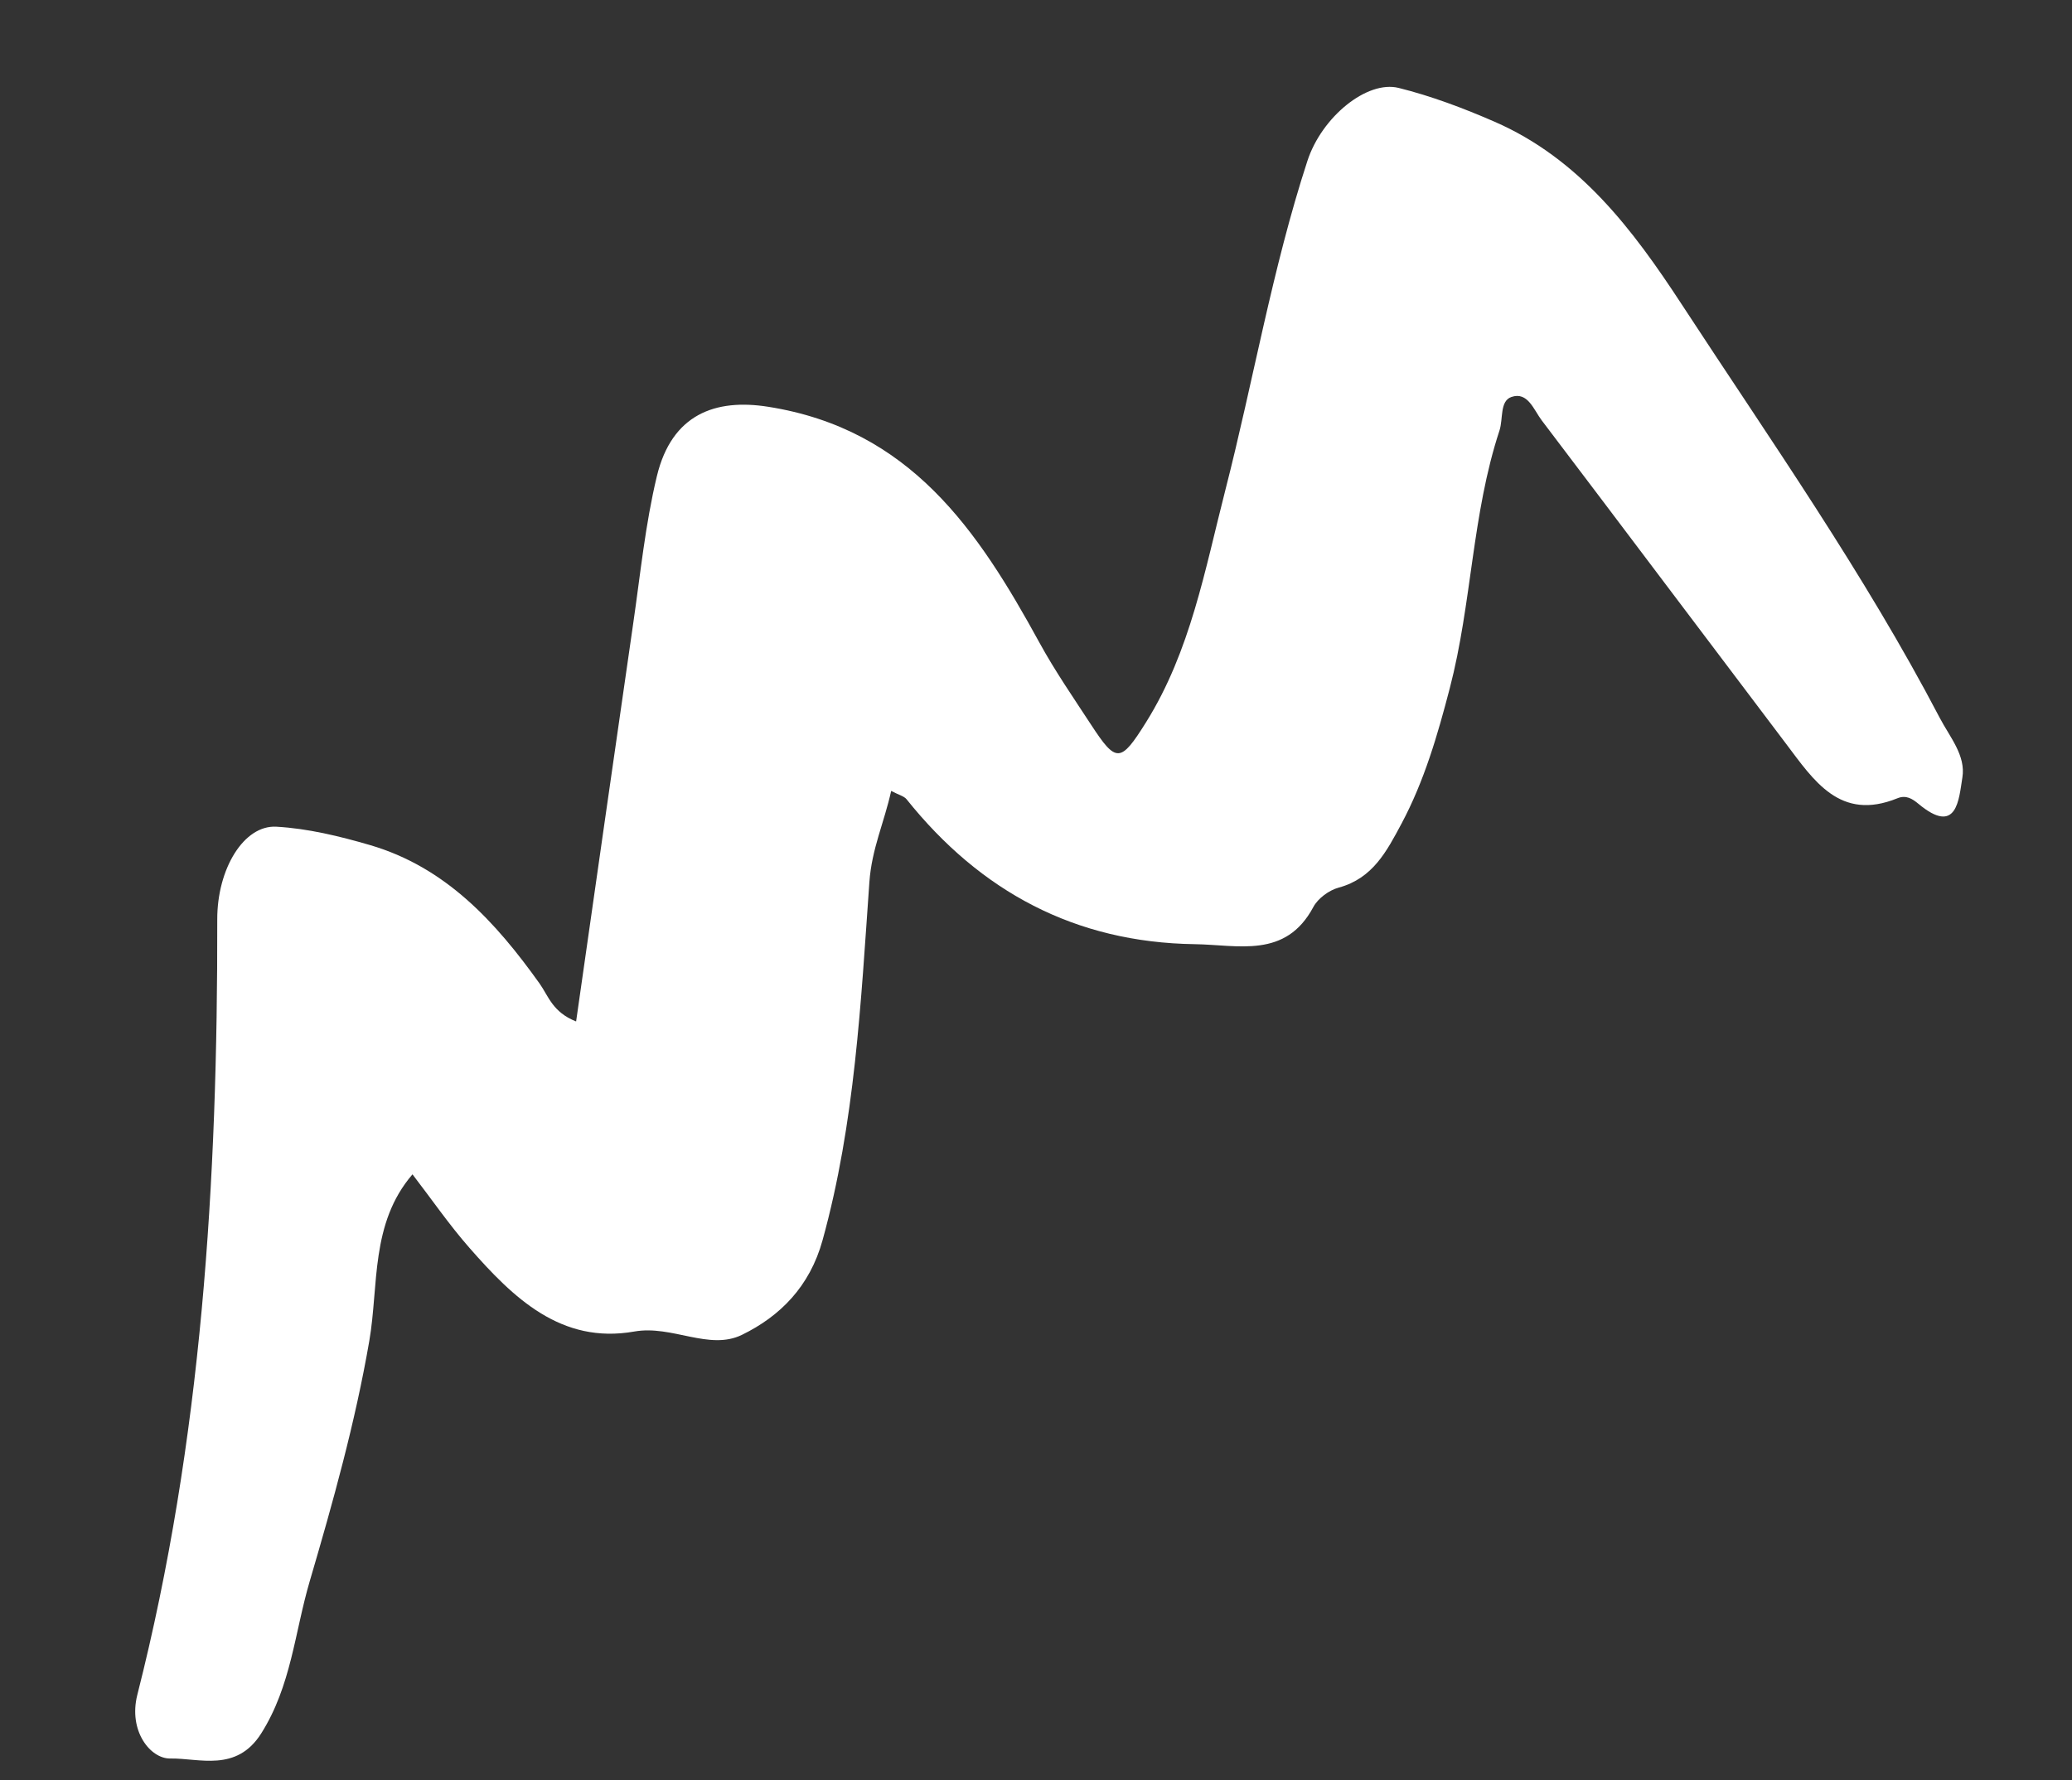 <svg width="128" height="110" viewBox="0 0 128 110" fill="none" xmlns="http://www.w3.org/2000/svg">
<rect x="0" y="0" width="128" height="110" fill="#333333" stroke="none"/>
<g clip-path="url(#clip0_631_17735)">
<path fill-rule="evenodd" clip-rule="evenodd" d="M35.59 63.11C36.785 54.765 37.941 46.632 39.12 38.501C39.561 35.468 39.864 32.397 40.578 29.425C41.5 25.587 44.196 24.617 47.453 25.132C56.233 26.519 60.418 32.769 64.206 39.694C65.165 41.448 66.309 43.103 67.405 44.781C68.956 47.155 69.225 47.141 70.795 44.63C73.546 40.23 74.439 35.186 75.698 30.277C77.433 23.509 78.595 16.596 80.767 9.94C81.656 7.218 84.453 4.945 86.408 5.433C88.427 5.936 90.407 6.684 92.32 7.517C97.58 9.808 100.877 14.194 103.884 18.796C109.378 27.202 115.164 35.428 119.829 44.352C120.446 45.534 121.45 46.677 121.228 48.039C121.011 49.377 120.906 51.663 118.508 49.66C118.129 49.345 117.745 49.106 117.216 49.321C113.659 50.767 112.044 48.213 110.323 45.937C105.291 39.288 100.283 32.618 95.243 25.975C94.754 25.331 94.381 24.175 93.367 24.528C92.641 24.78 92.867 25.886 92.632 26.599C90.928 31.774 90.929 37.276 89.563 42.516C88.813 45.398 87.99 48.247 86.578 50.892C85.671 52.588 84.808 54.271 82.702 54.84C82.105 55.002 81.42 55.503 81.133 56.04C79.419 59.249 76.486 58.373 73.807 58.336C66.429 58.233 60.573 55.093 56.006 49.385C55.846 49.186 55.523 49.115 55.053 48.867C54.625 50.815 53.854 52.432 53.707 54.502C53.182 61.917 52.818 69.374 50.814 76.629C50.023 79.492 48.189 81.326 45.832 82.475C43.802 83.463 41.519 81.855 39.186 82.268C34.656 83.071 31.697 80.173 29.002 77.101C27.746 75.669 26.659 74.088 25.482 72.557C22.869 75.59 23.402 79.433 22.816 82.837C21.941 87.913 20.57 92.808 19.13 97.709C18.206 100.853 17.991 104.166 16.137 107.099C14.604 109.524 12.295 108.618 10.523 108.65C9.299 108.674 7.914 106.958 8.485 104.707C12.477 88.991 13.45 72.947 13.421 56.805C13.415 53.675 15.068 50.963 17.074 51.078C19.015 51.188 20.969 51.662 22.848 52.21C27.524 53.575 30.613 56.956 33.333 60.768C33.874 61.525 34.13 62.539 35.59 63.11Z" fill="white"/>
</g>
<defs>
<clipPath id="clip0_631_17735">
<rect width="119.792" height="99.402" fill="white" transform="translate(0 10.44) rotate(-5)"/>
</clipPath>
</defs>
</svg>
